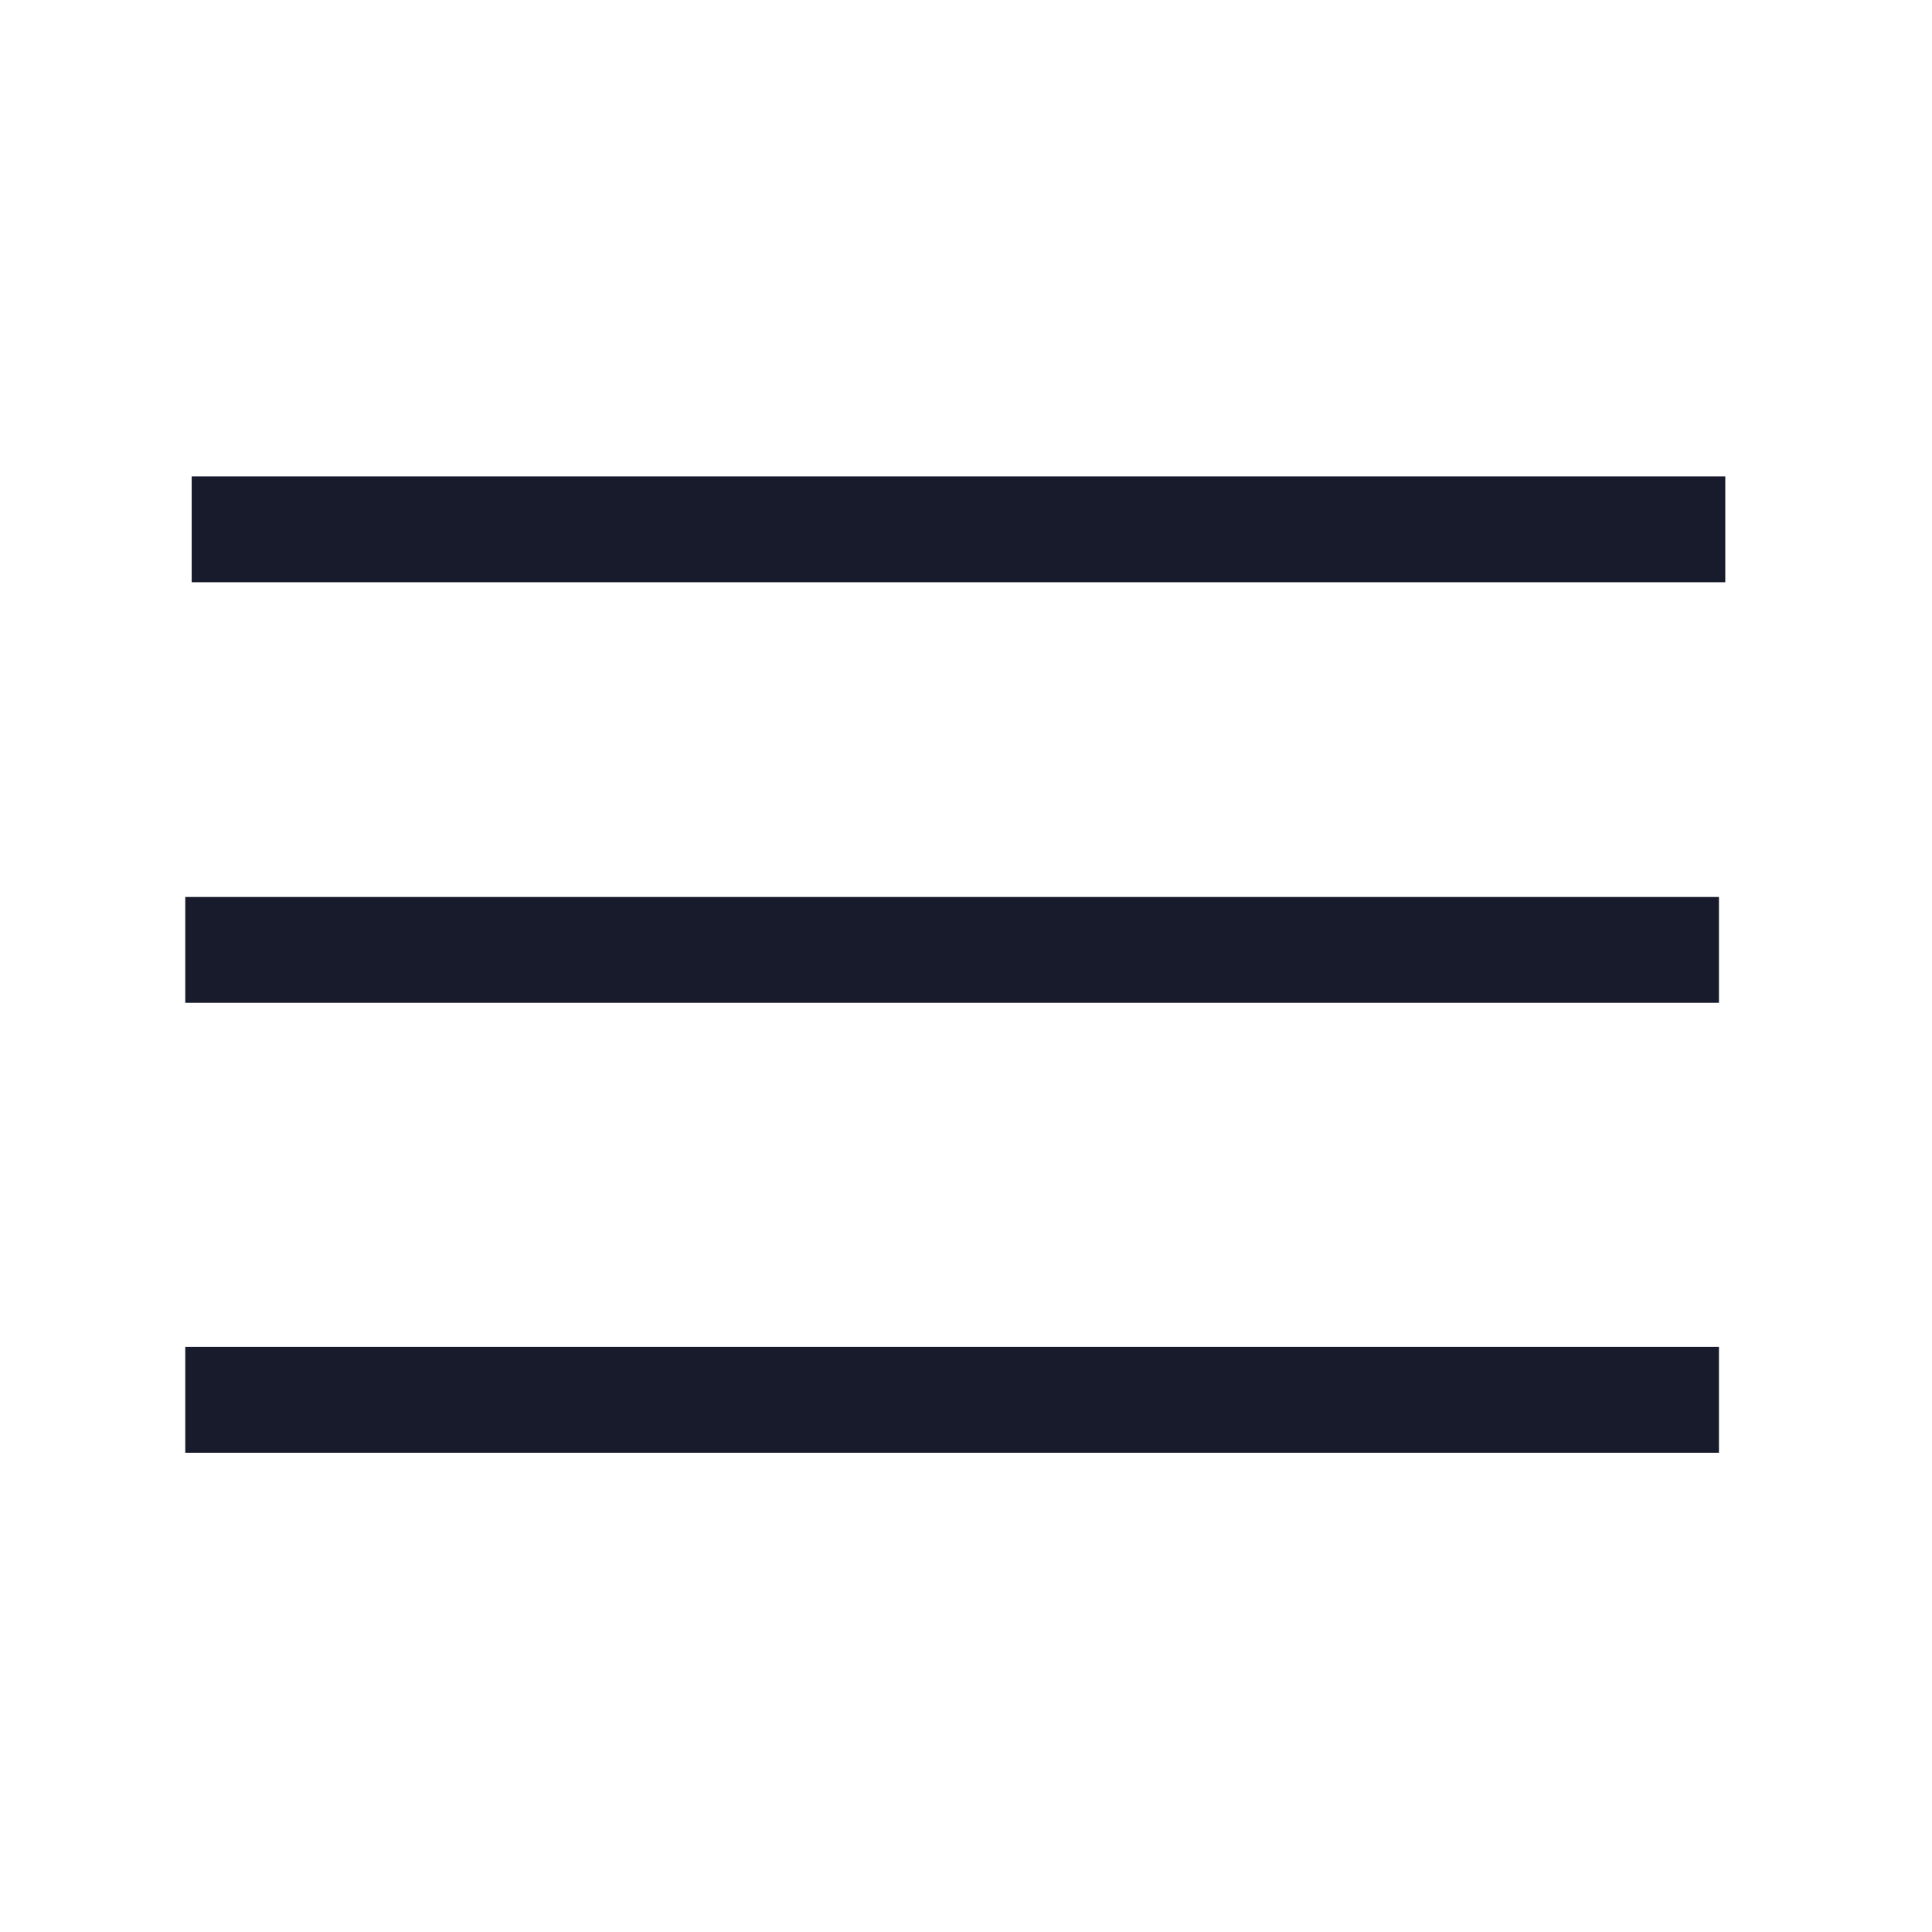 <?xml version="1.0" encoding="UTF-8"?> <svg xmlns="http://www.w3.org/2000/svg" width="73" height="73" viewBox="0 0 73 73" fill="none"> <rect x="7.243" y="18" width="57.946" height="4" fill="#181B2C"></rect> <rect x="7" y="33.892" width="57.95" height="4" fill="#181B2C"></rect> <rect x="7" y="50.892" width="57.95" height="4" fill="#181B2C"></rect> </svg> 